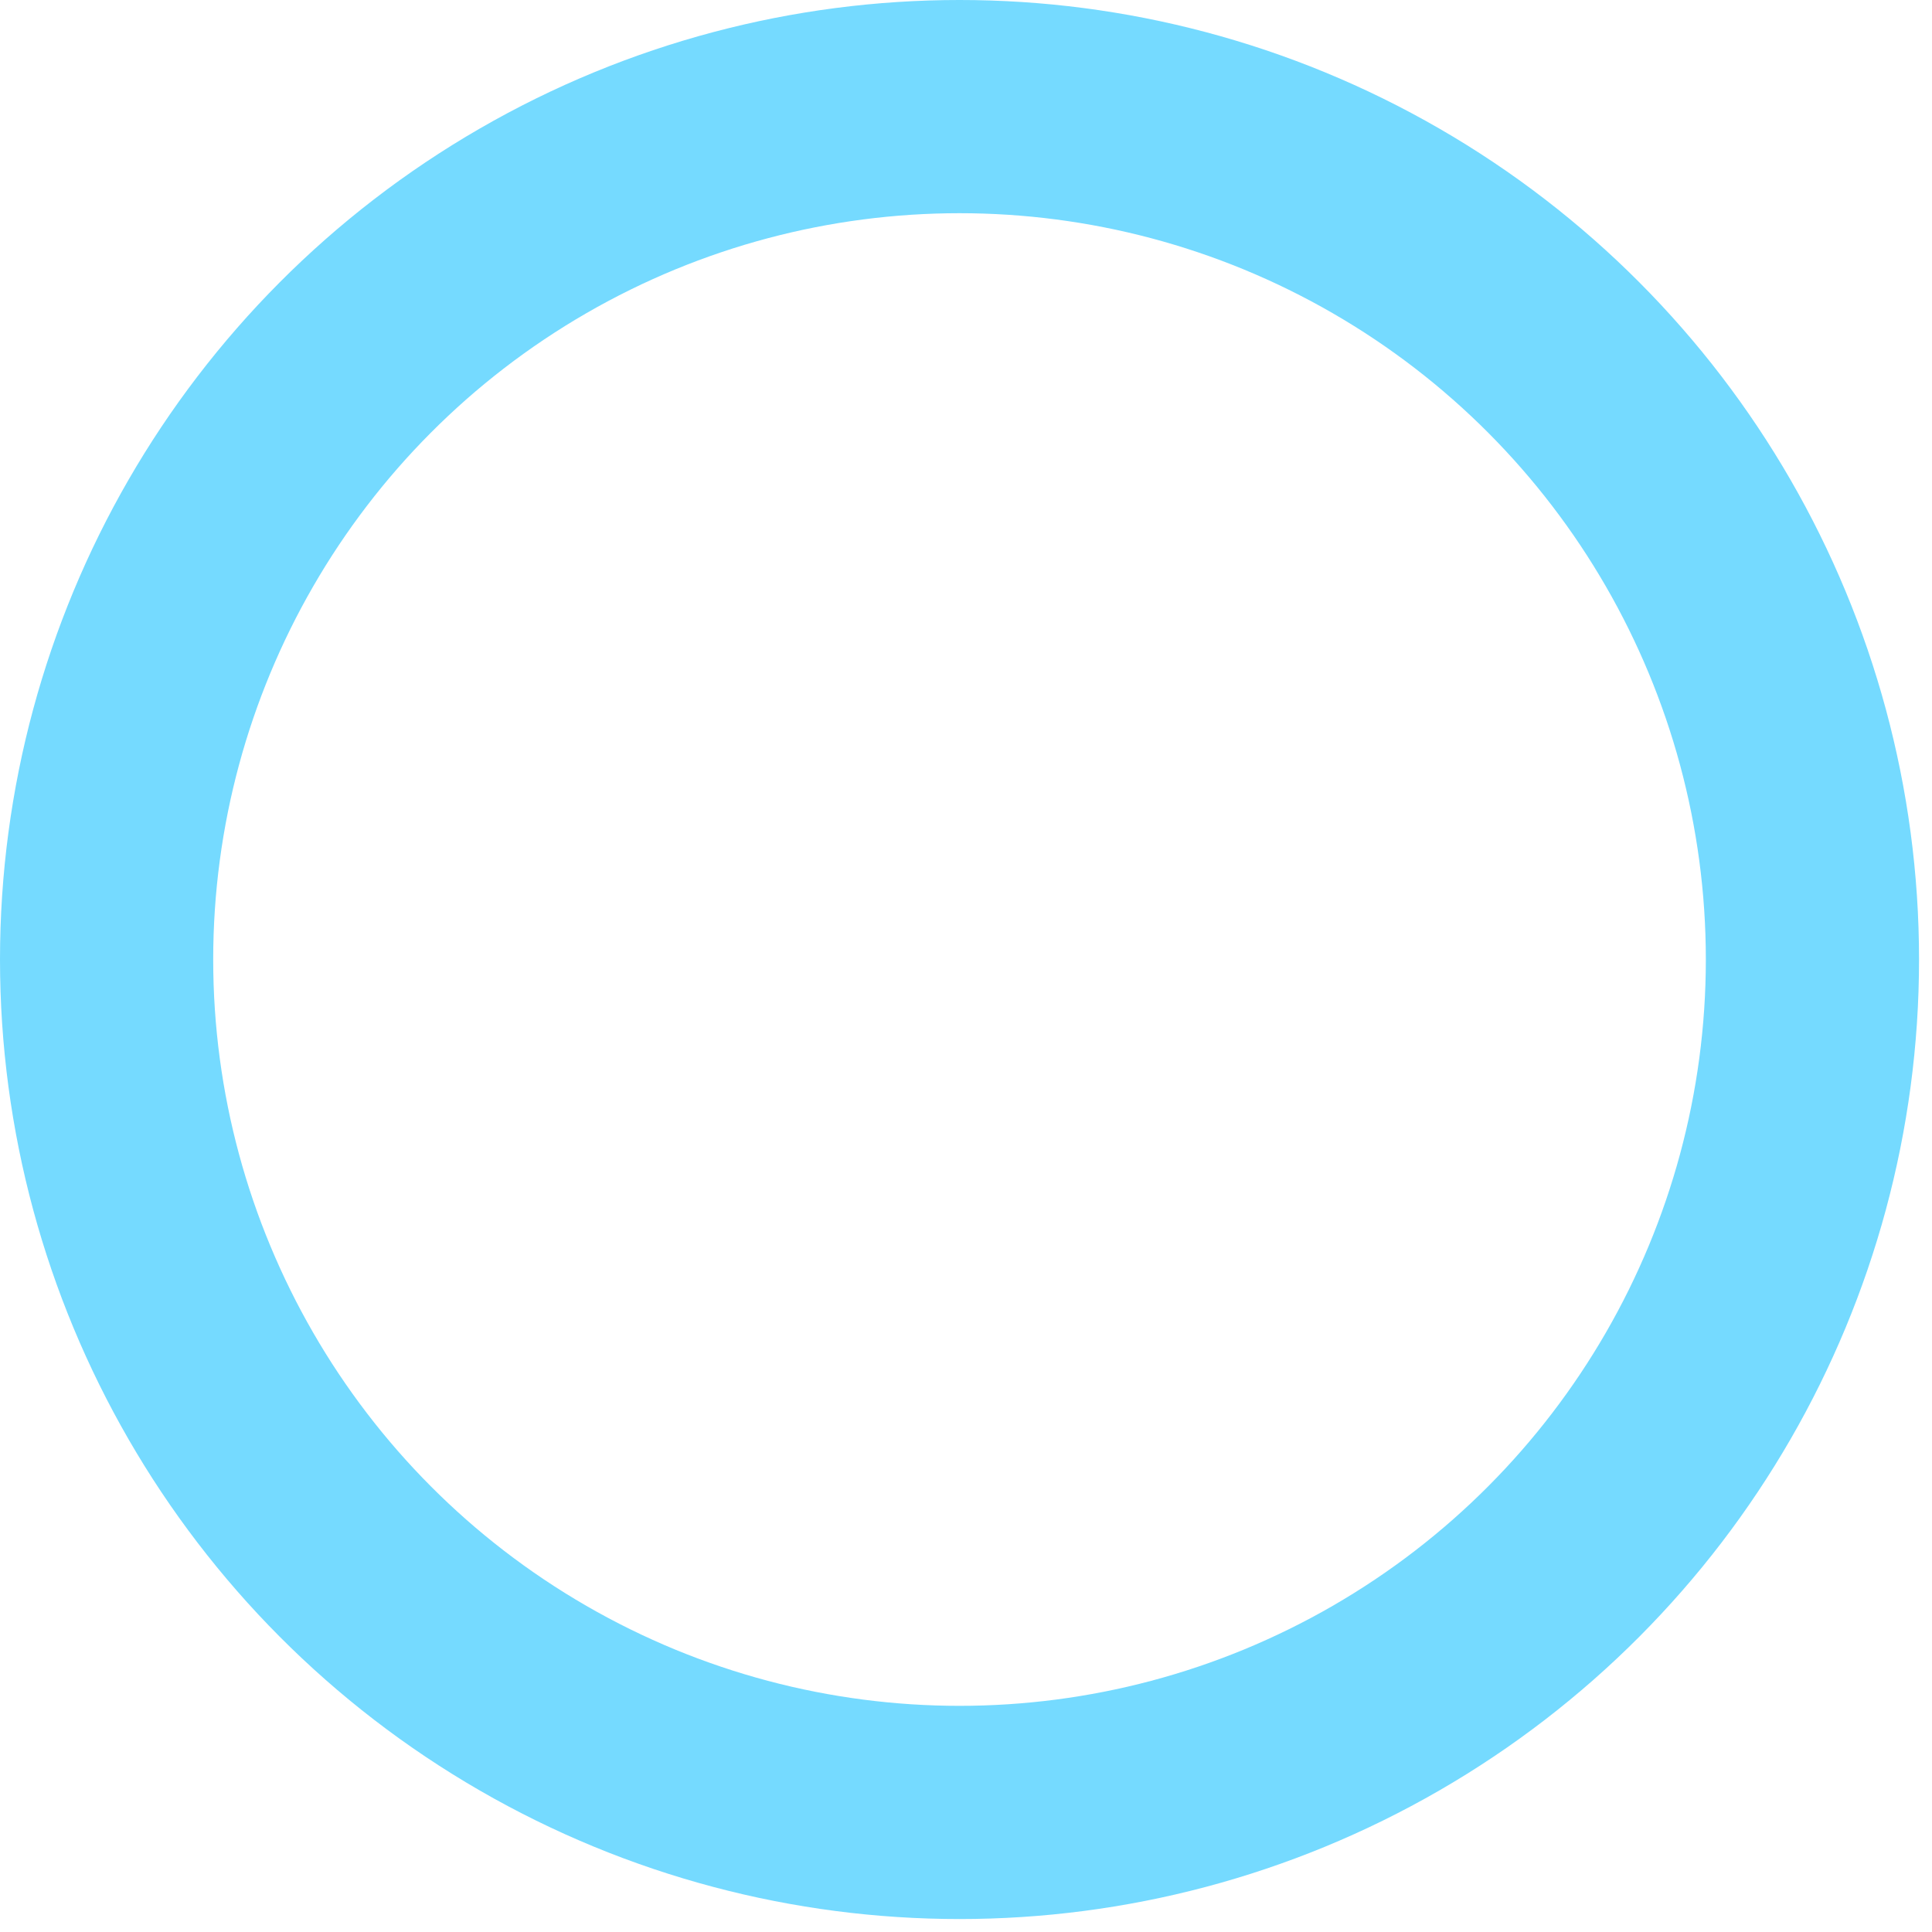 <?xml version="1.0" encoding="utf-8"?>
<svg xmlns="http://www.w3.org/2000/svg" fill="none" height="100%" overflow="visible" preserveAspectRatio="none" style="display: block;" viewBox="0 0 17 17" width="100%">
<circle cx="8.443" cy="8.443" id="Ellipse 12" r="7.505" stroke="#75DAFF" stroke-width="1.876"/>
</svg>